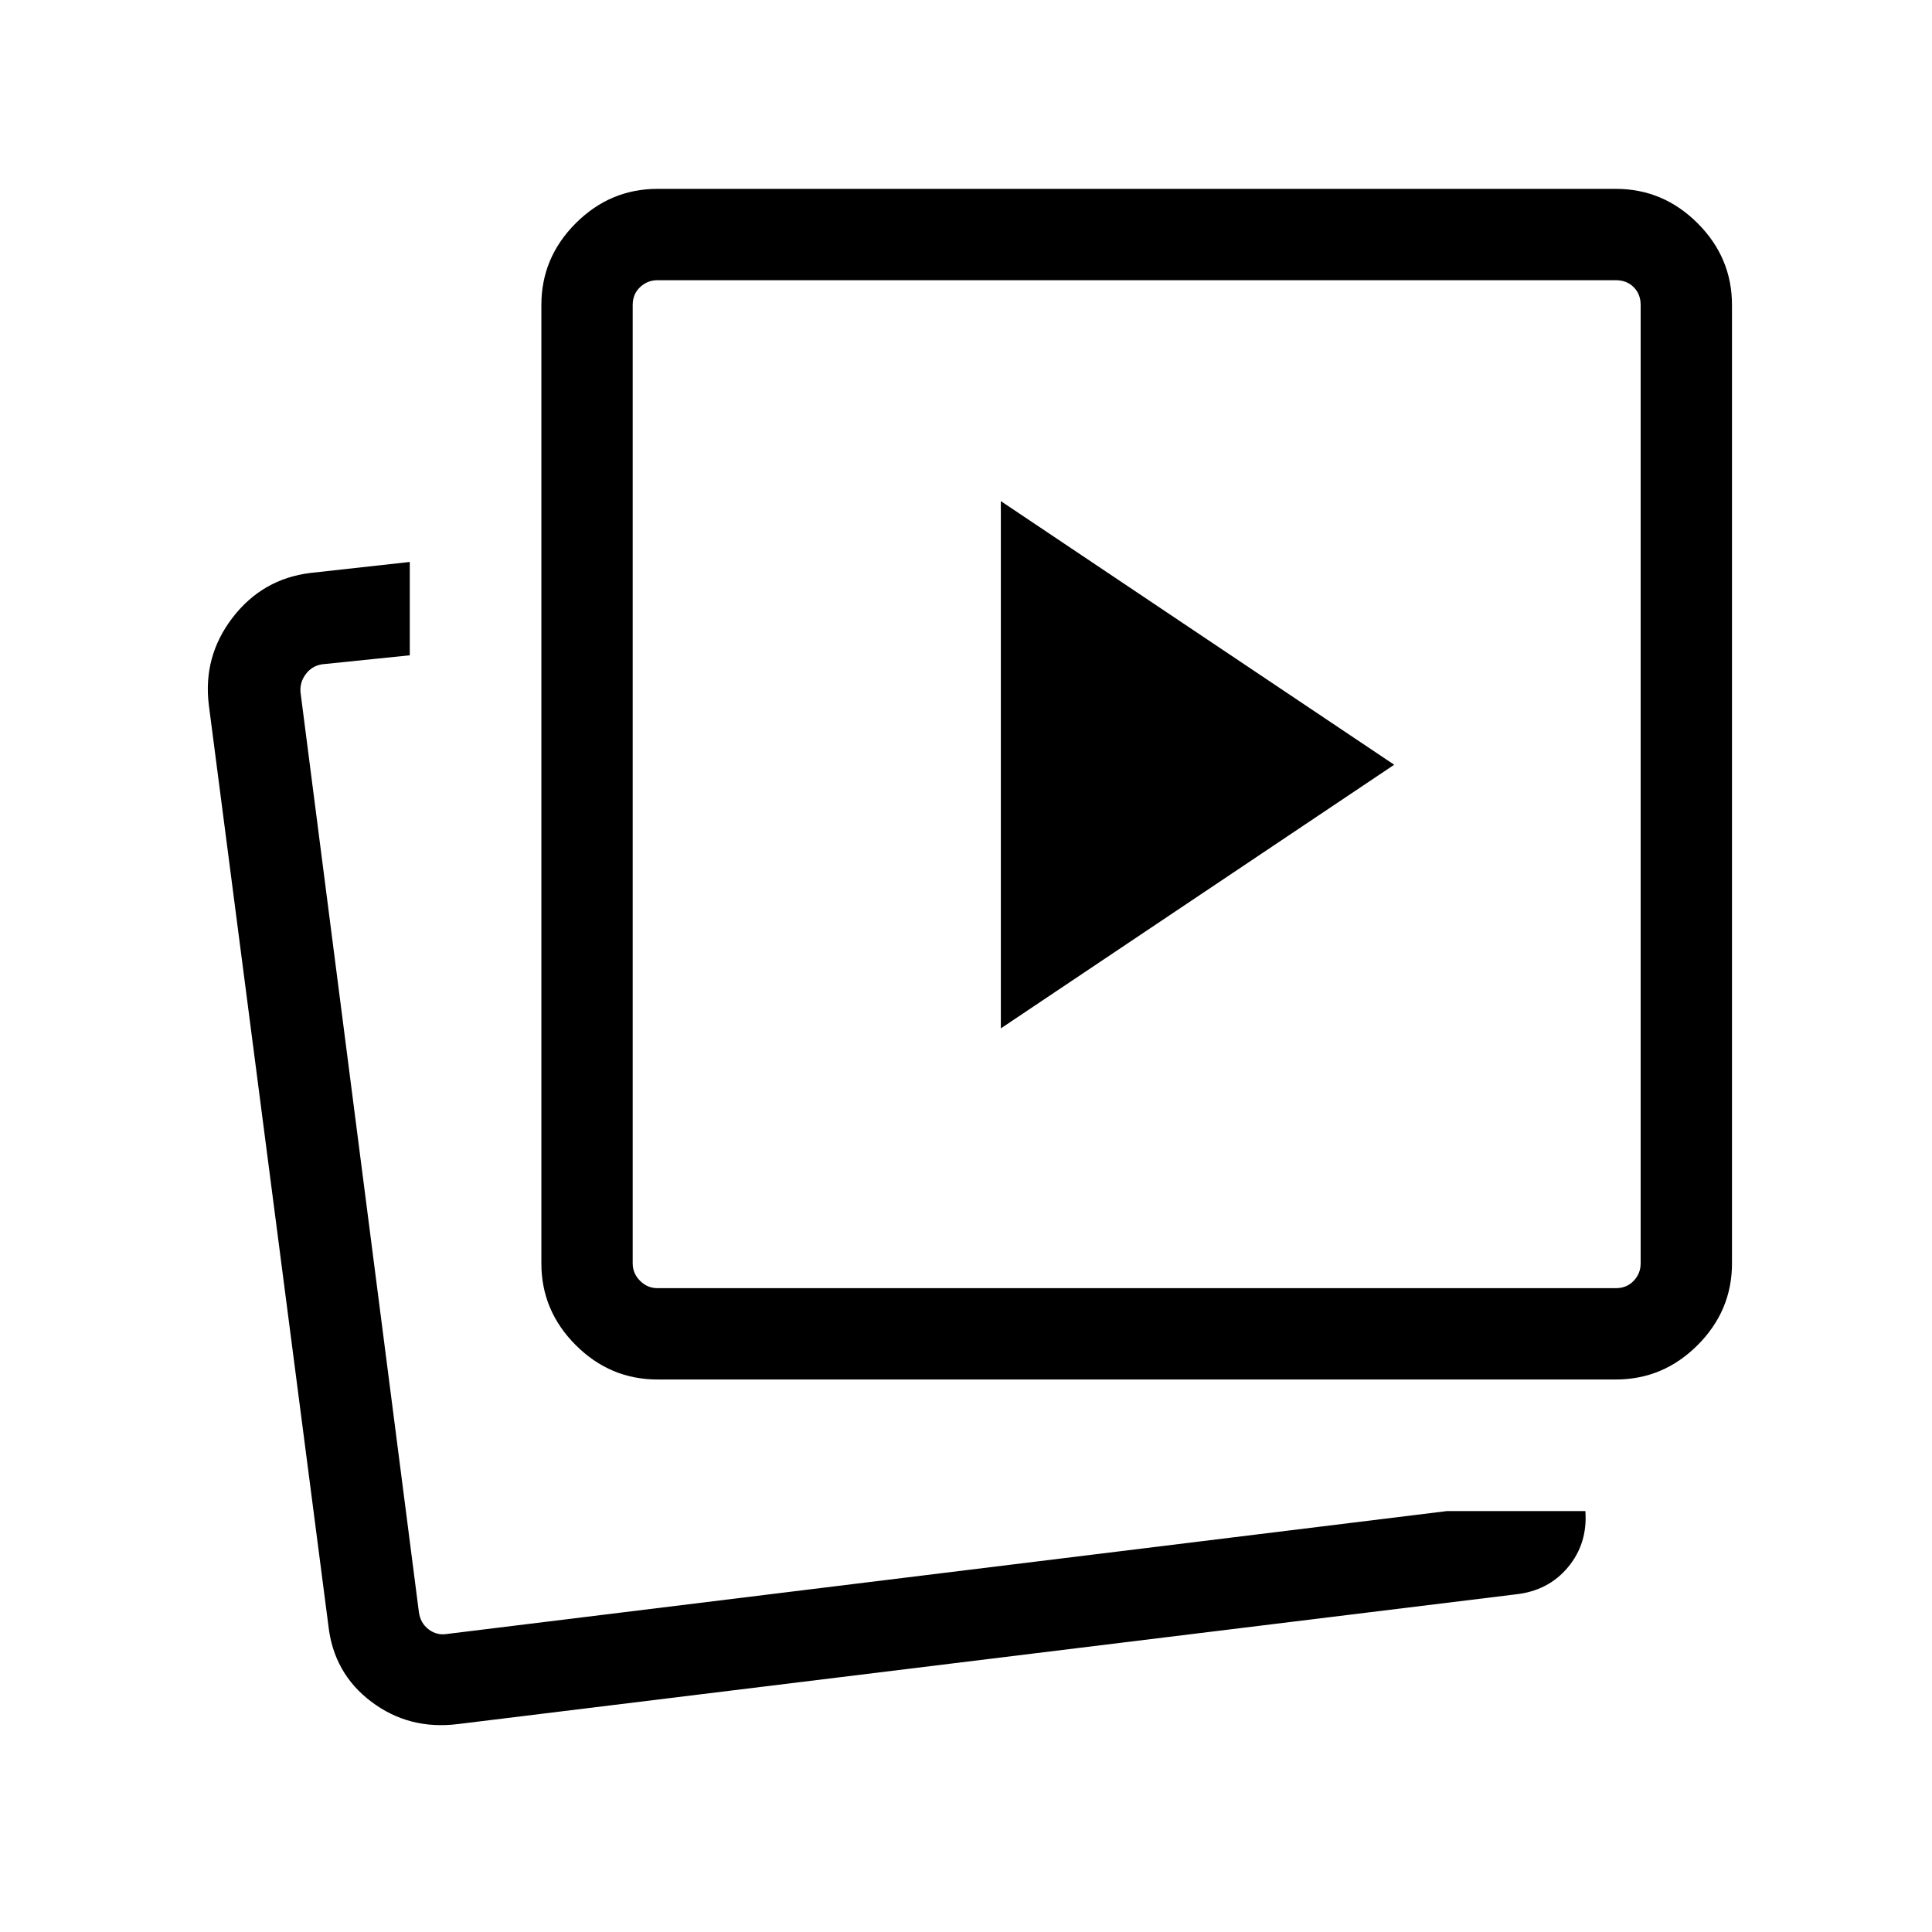 <?xml version="1.0" encoding="UTF-8"?>
<svg xmlns="http://www.w3.org/2000/svg" width="48" height="48" viewBox="0 -960 960 960">
  <path d="M497.308-449.001 692.769-580 497.308-710.999v261.998Zm221.695 239.846h68.765q1.154 16.154-8.648 27.901-9.801 11.746-25.967 13.483l-525.69 64.462q-24.231 3-42.962-11.116-18.731-14.115-21.346-37.961l-59.384-457.228q-3-24.231 11.805-43.494 14.805-19.264 38.656-22.198l49.384-5.461v46.383l-43.538 4.462q-5 .769-8.077 4.808-3.077 4.038-2.693 9.039l58.846 457.227q.769 5.385 4.808 8.463 4.039 3.077 9.039 2.307l497.002-61.077Zm-392.31-65.385q-23.529 0-40.611-17.081-17.081-17.082-17.081-40.611v-476.229q0-23.529 17.081-40.61 17.082-17.082 40.611-17.082h476.229q23.529 0 40.61 17.082 17.082 17.081 17.082 40.61v476.229q0 23.529-17.082 40.611-17.081 17.081-40.61 17.081H326.693Zm0-45.383h476.229q5.385 0 8.847-3.654 3.461-3.654 3.461-8.655v-476.229q0-5.385-3.461-8.846-3.462-3.462-8.847-3.462H326.693q-5 0-8.655 3.462-3.654 3.461-3.654 8.846v476.229q0 5.001 3.654 8.655 3.655 3.654 8.655 3.654Zm-117 173.384Zm355.307-424Z"></path>
</svg>
